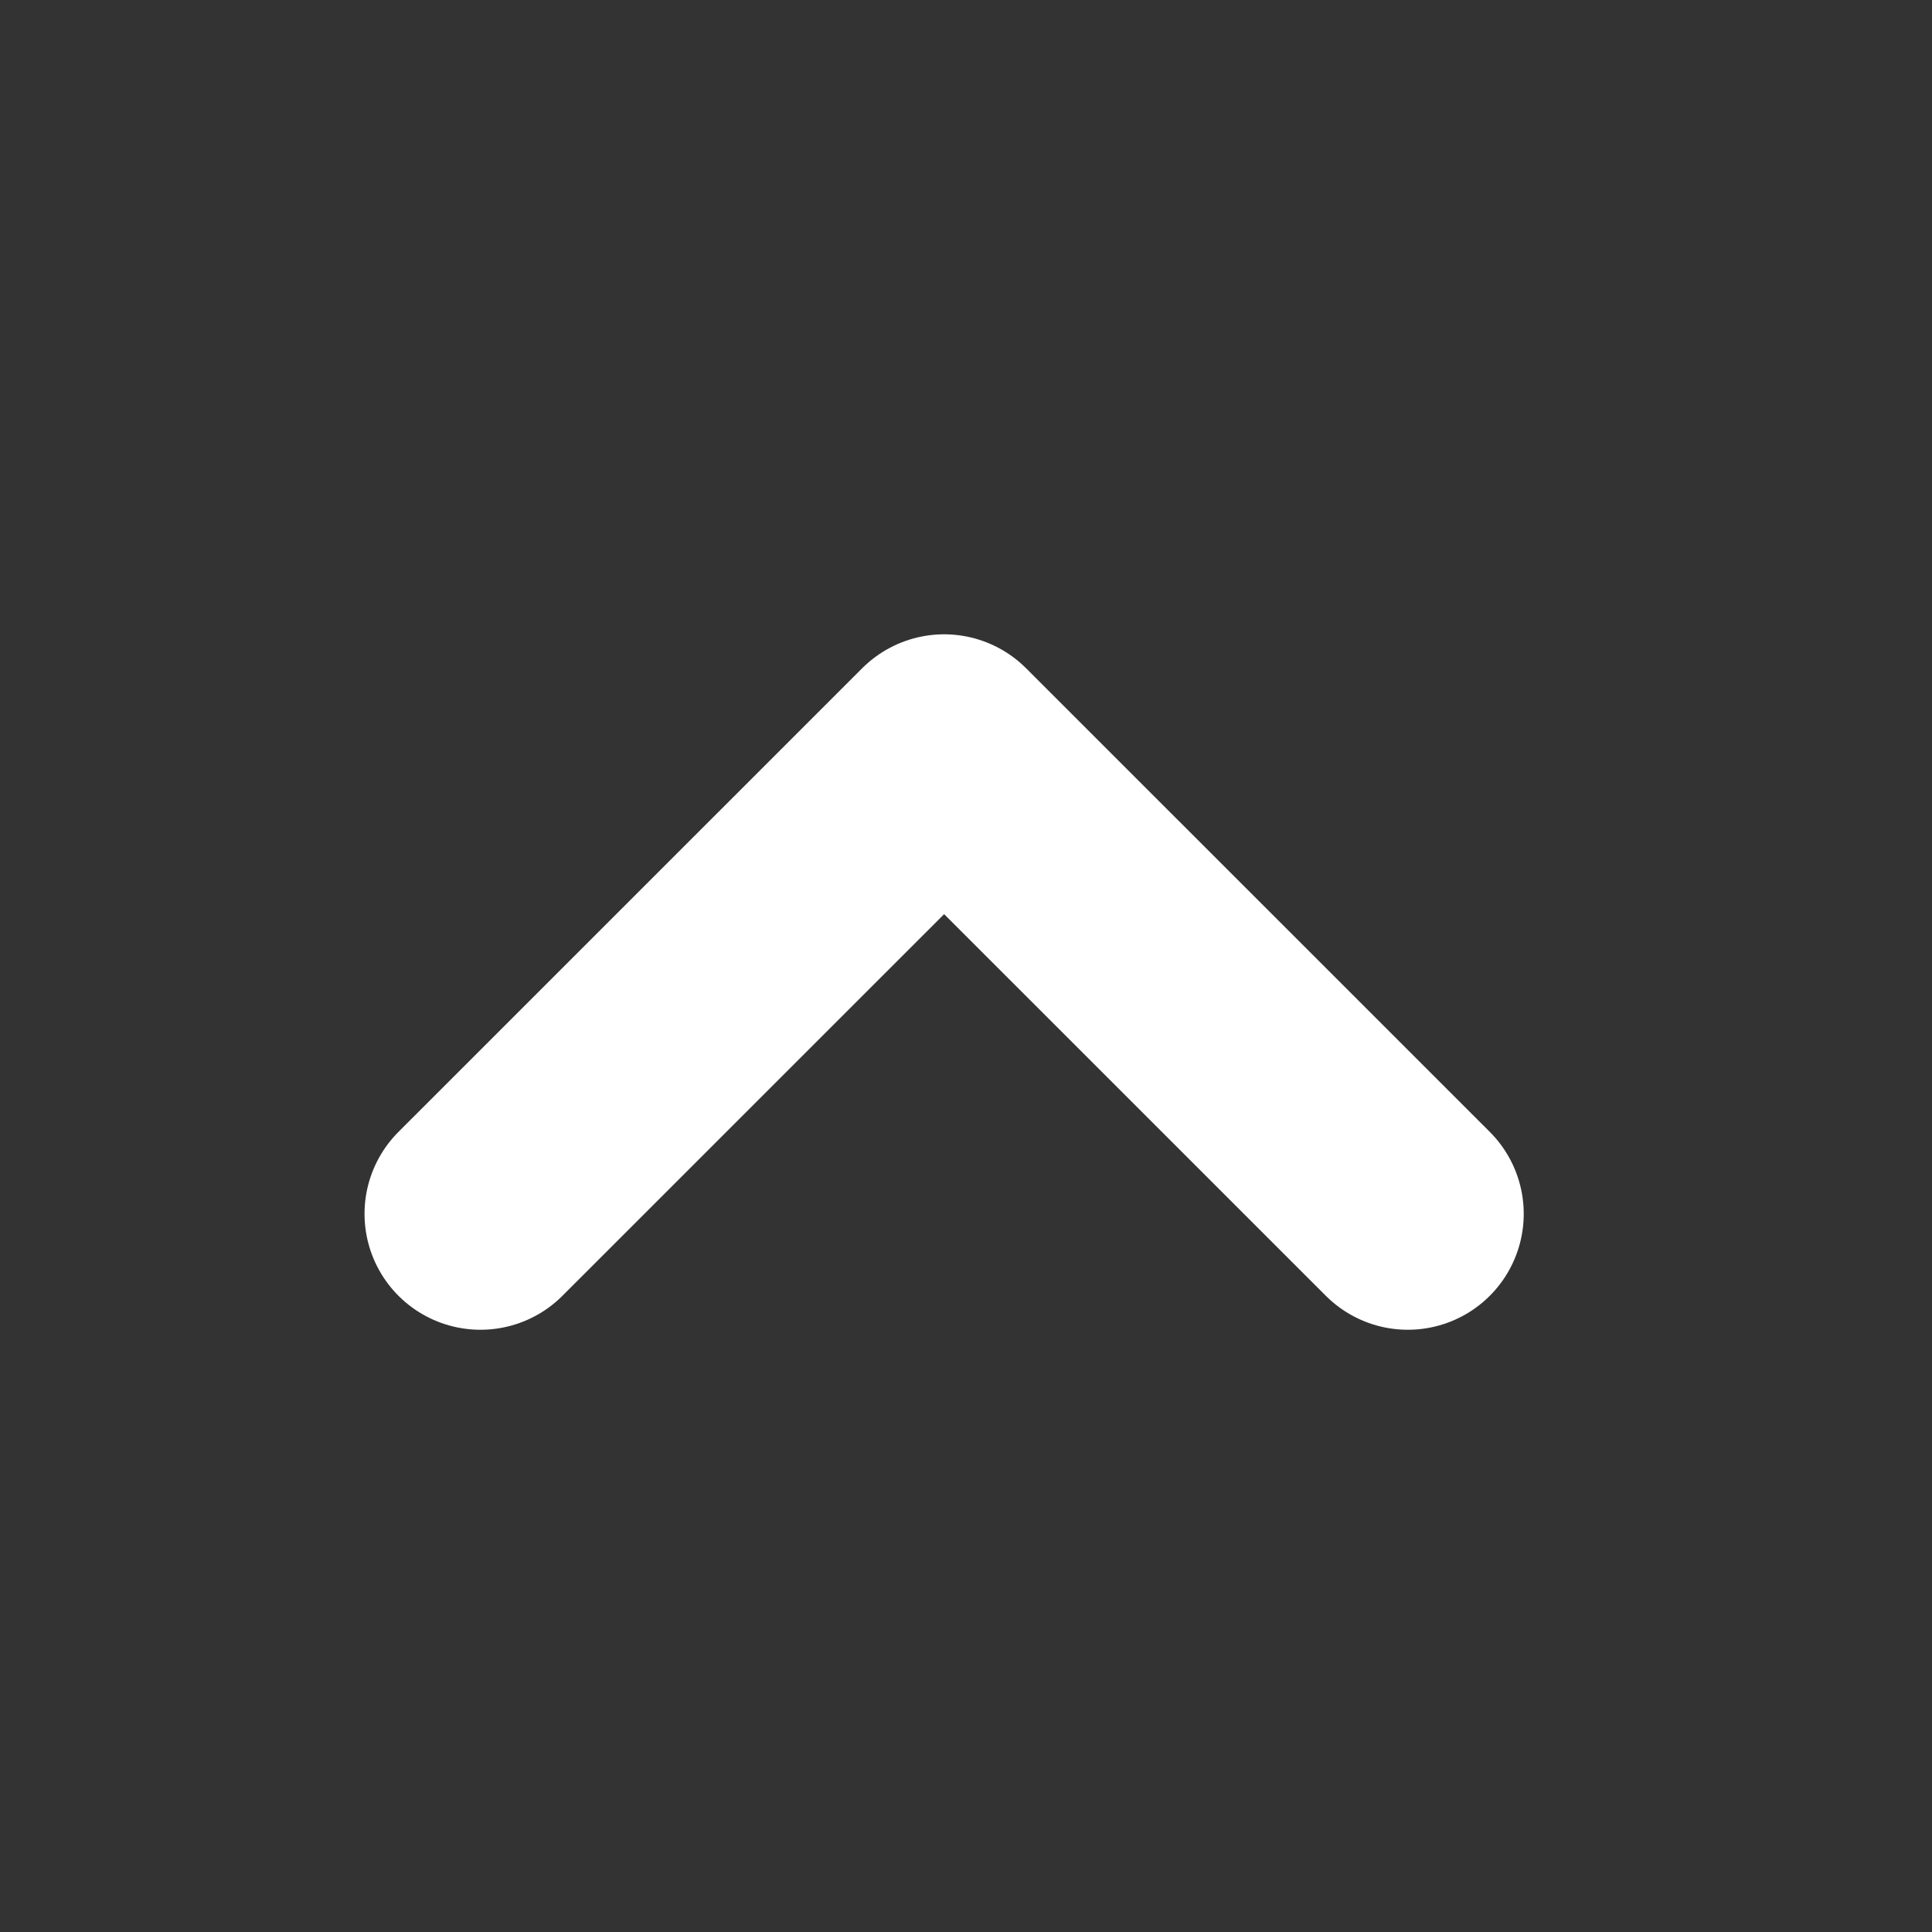 <svg xmlns="http://www.w3.org/2000/svg" width="25" height="25" viewBox="0 0 25 25" fill="none">
    <rect x="0" y="0" width="25" height="25" fill="#333333" stroke="none"/>
    <path d="M18.217 15.707L12.217 9.708L6.217 15.707" stroke="white" stroke-width="3" stroke-linecap="round" stroke-linejoin="round"/>
</svg>